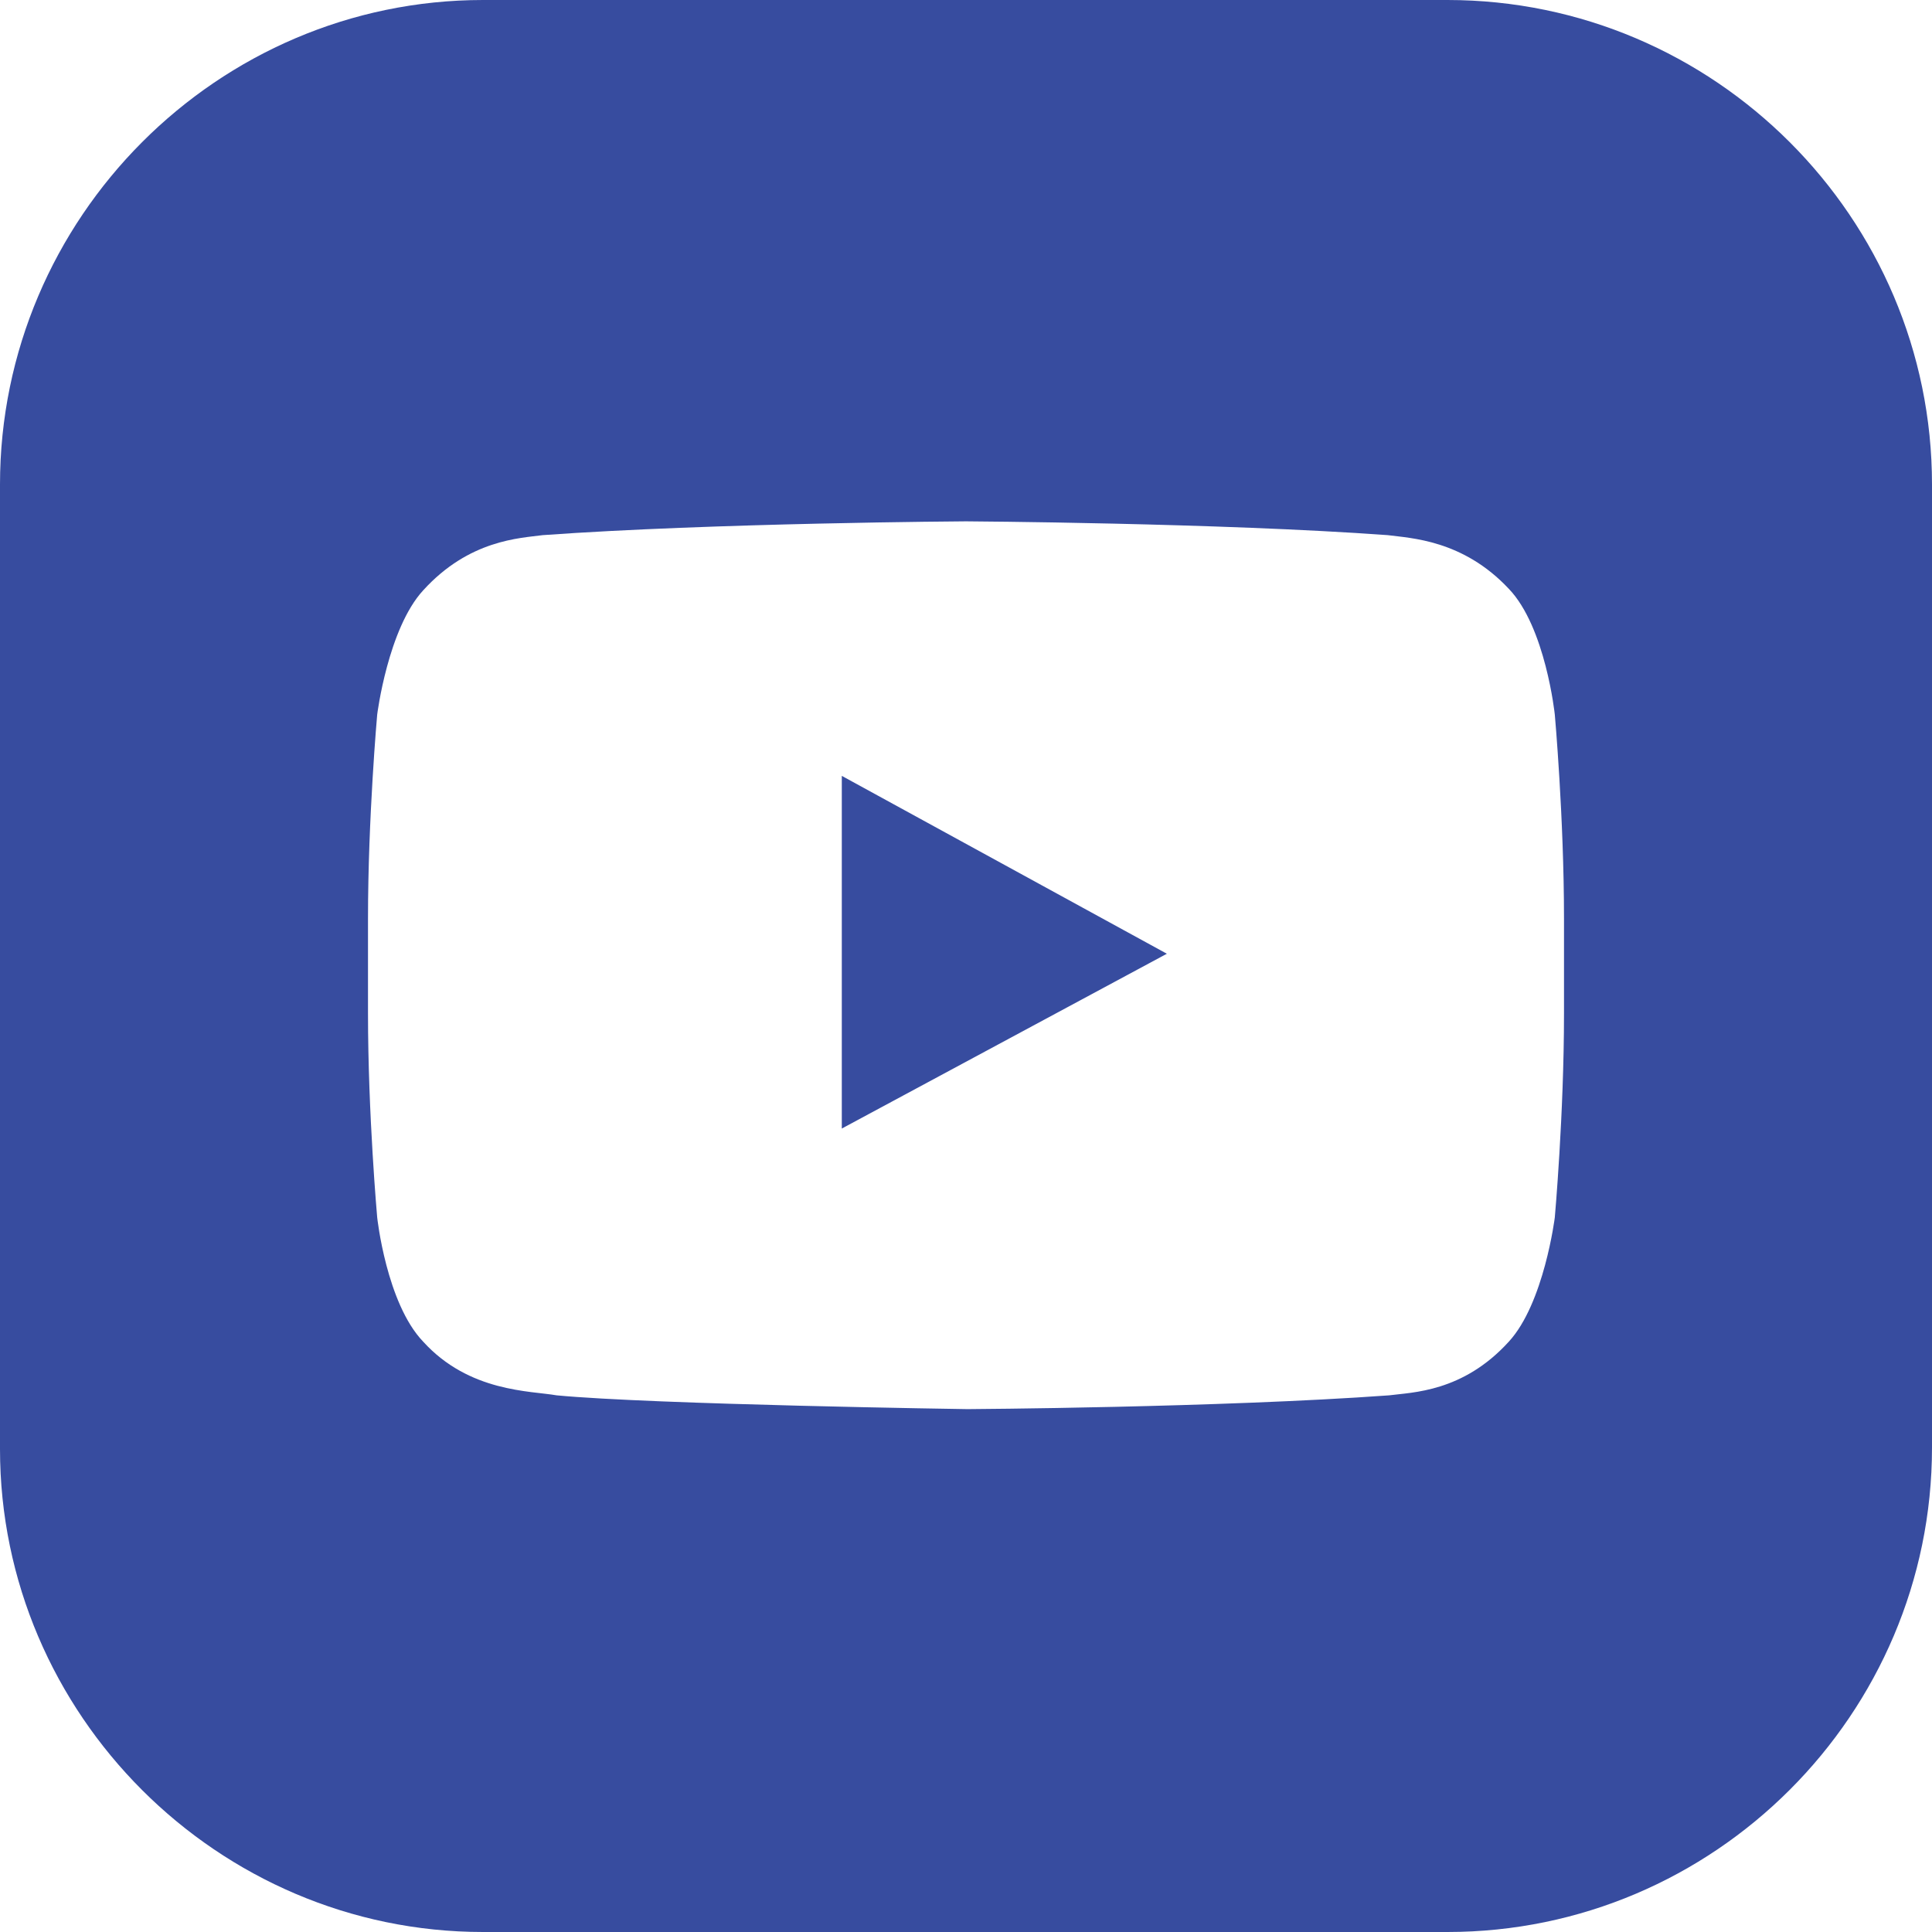 <svg width="512" height="512" viewBox="0 0 512 512" fill="none" xmlns="http://www.w3.org/2000/svg">
<path d="M223.086 205.615V299.075L309.232 252.751L223.086 205.615Z" fill="#374C9F"/>
<path d="M383.594 0H128C57.702 0 0 57.702 0 128.406V384C0 454.298 57.702 512 128 512H383.594C454.298 512 512 454.298 512 383.594V128.406C512 57.702 454.298 0 383.594 0ZM414.476 268.597C414.476 295.416 412.038 322.641 412.038 322.641C412.038 322.641 409.194 345.397 399.848 355.556C387.657 368.965 374.248 368.965 368.152 369.778C323.454 373.029 256.406 373.435 256.406 373.435C256.406 373.435 173.105 372.216 147.505 369.778C140.597 368.559 124.343 368.965 112.152 355.556C102.4 345.397 99.962 322.641 99.962 322.641C99.962 322.641 97.524 295.416 97.524 268.597V243.403C97.524 216.584 99.962 189.359 99.962 189.359C99.962 189.359 102.806 166.603 112.152 156.444C124.343 143.035 137.752 142.629 143.848 141.816C188.952 138.565 256 138.159 256 138.159C256 138.159 323.048 138.565 367.746 141.816C373.841 142.629 387.657 143.035 399.848 156.038C409.6 166.197 412.038 189.359 412.038 189.359C412.038 189.359 414.476 216.584 414.476 243.403V268.597Z" fill="#374C9F"/>
</svg>
